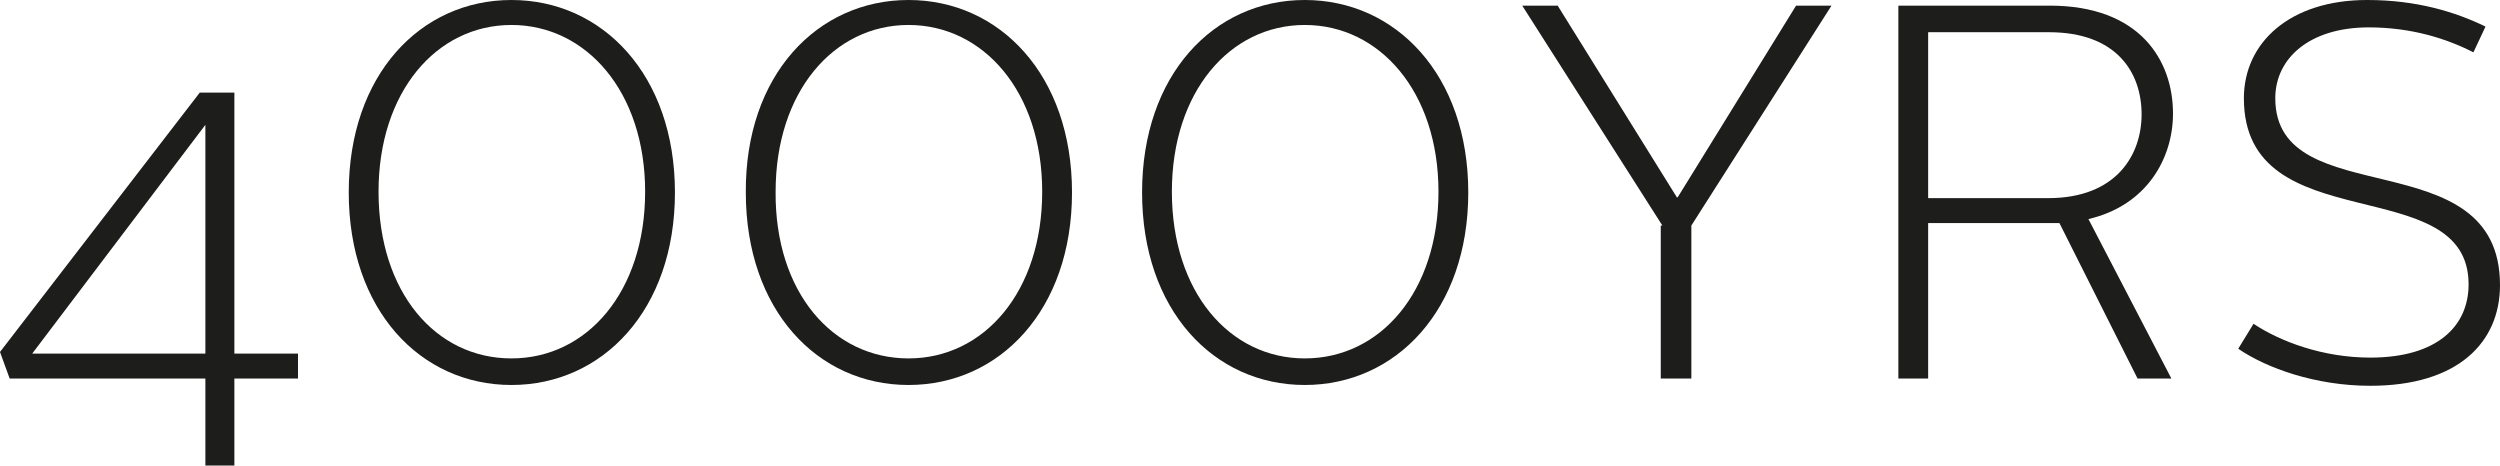 <?xml version="1.0" encoding="utf-8"?>
<!-- Generator: Adobe Illustrator 19.0.0, SVG Export Plug-In . SVG Version: 6.00 Build 0)  -->
<svg version="1.1" id="Layer_1" xmlns="http://www.w3.org/2000/svg" xmlns:xlink="http://www.w3.org/1999/xlink" x="0px" y="0px"
	 viewBox="-183.7 369.5 310.4 57.8" style="enable-background:new -183.7 369.5 310.4 57.8;" xml:space="preserve">
<style type="text/css">
	.st0{enable-background:new    ;}
	.st1{fill:#1D1D1B;}
</style>
<g>
	<g class="st0">
		<path class="st1" d="M-183.7,413.2l24.8-32.2h4.3v32.4h7.9v3.1h-7.9v10.8h-3.6v-10.8h-24.3L-183.7,413.2z M-158.2,413.4V385
			l-21.5,28.4H-158.2z"/>
		<path class="st1" d="M-120.2,369.5c11.3,0,20.3,9.3,20.3,23.9c0,14.6-9,23.9-20.3,23.9c-11.3,0-20.2-9.3-20.2-23.9
			C-140.4,378.8-131.5,369.5-120.2,369.5z M-120.2,414c9.4,0,16.6-8.3,16.6-20.7c0-12.4-7.3-20.7-16.6-20.7s-16.5,8.3-16.5,20.7
			C-136.7,405.8-129.6,414-120.2,414z"/>
		<path class="st1" d="M-70.9,369.5c11.3,0,20.3,9.3,20.3,23.9c0,14.6-9,23.9-20.3,23.9c-11.3,0-20.2-9.3-20.2-23.9
			C-91.2,378.8-82.2,369.5-70.9,369.5z M-70.9,414c9.4,0,16.6-8.3,16.6-20.7c0-12.4-7.3-20.7-16.6-20.7s-16.5,8.3-16.5,20.7
			C-87.5,405.8-80.3,414-70.9,414z"/>
		<path class="st1" d="M-21.7,369.5c11.3,0,20.3,9.3,20.3,23.9c0,14.6-9,23.9-20.3,23.9c-11.3,0-20.2-9.3-20.2-23.9
			C-41.9,378.8-33,369.5-21.7,369.5z M-21.7,414c9.4,0,16.6-8.3,16.6-20.7c0-12.4-7.3-20.7-16.6-20.7s-16.5,8.3-16.5,20.7
			C-38.2,405.8-31,414-21.7,414z"/>
		<path class="st1" d="M22.7,397.5L5.3,370.2h4.4L24.5,394h0.1l14.7-23.8h4.4l-17.4,27.3v19h-3.8V397.5z"/>
		<path class="st1" d="M52,370.2h18.8c11.2,0,15.3,6.8,15.3,13.4c0,5.5-3.2,11.4-10.5,13.1l10.3,19.8h-4.2l-9.7-19.3h-1.1H55.7v19.3
			H52V370.2z M70.6,394.1c8.5,0,11.6-5.4,11.6-10.4c0-5.2-3.1-10.2-11.5-10.2H55.7v20.6H70.6z"/>
		<path class="st1" d="M96.1,409.7c3.3,2.2,8.6,4.2,14.5,4.2c8.3,0,12.2-3.9,12.2-9.1c0-14.3-27.9-5.2-27.9-23.1
			c0-6.9,5.7-12.2,15.3-12.2c6.2,0,11,1.5,14.7,3.3l-1.5,3.2c-3.3-1.7-7.7-3.1-13-3.1c-7.3,0-11.6,3.8-11.6,8.8
			c0,14.5,27.9,5,27.9,23.2c0,7.1-5.2,12.5-16.1,12.5c-6.8,0-12.9-2.2-16.4-4.6L96.1,409.7z"/>
	</g>
</g>
</svg>
